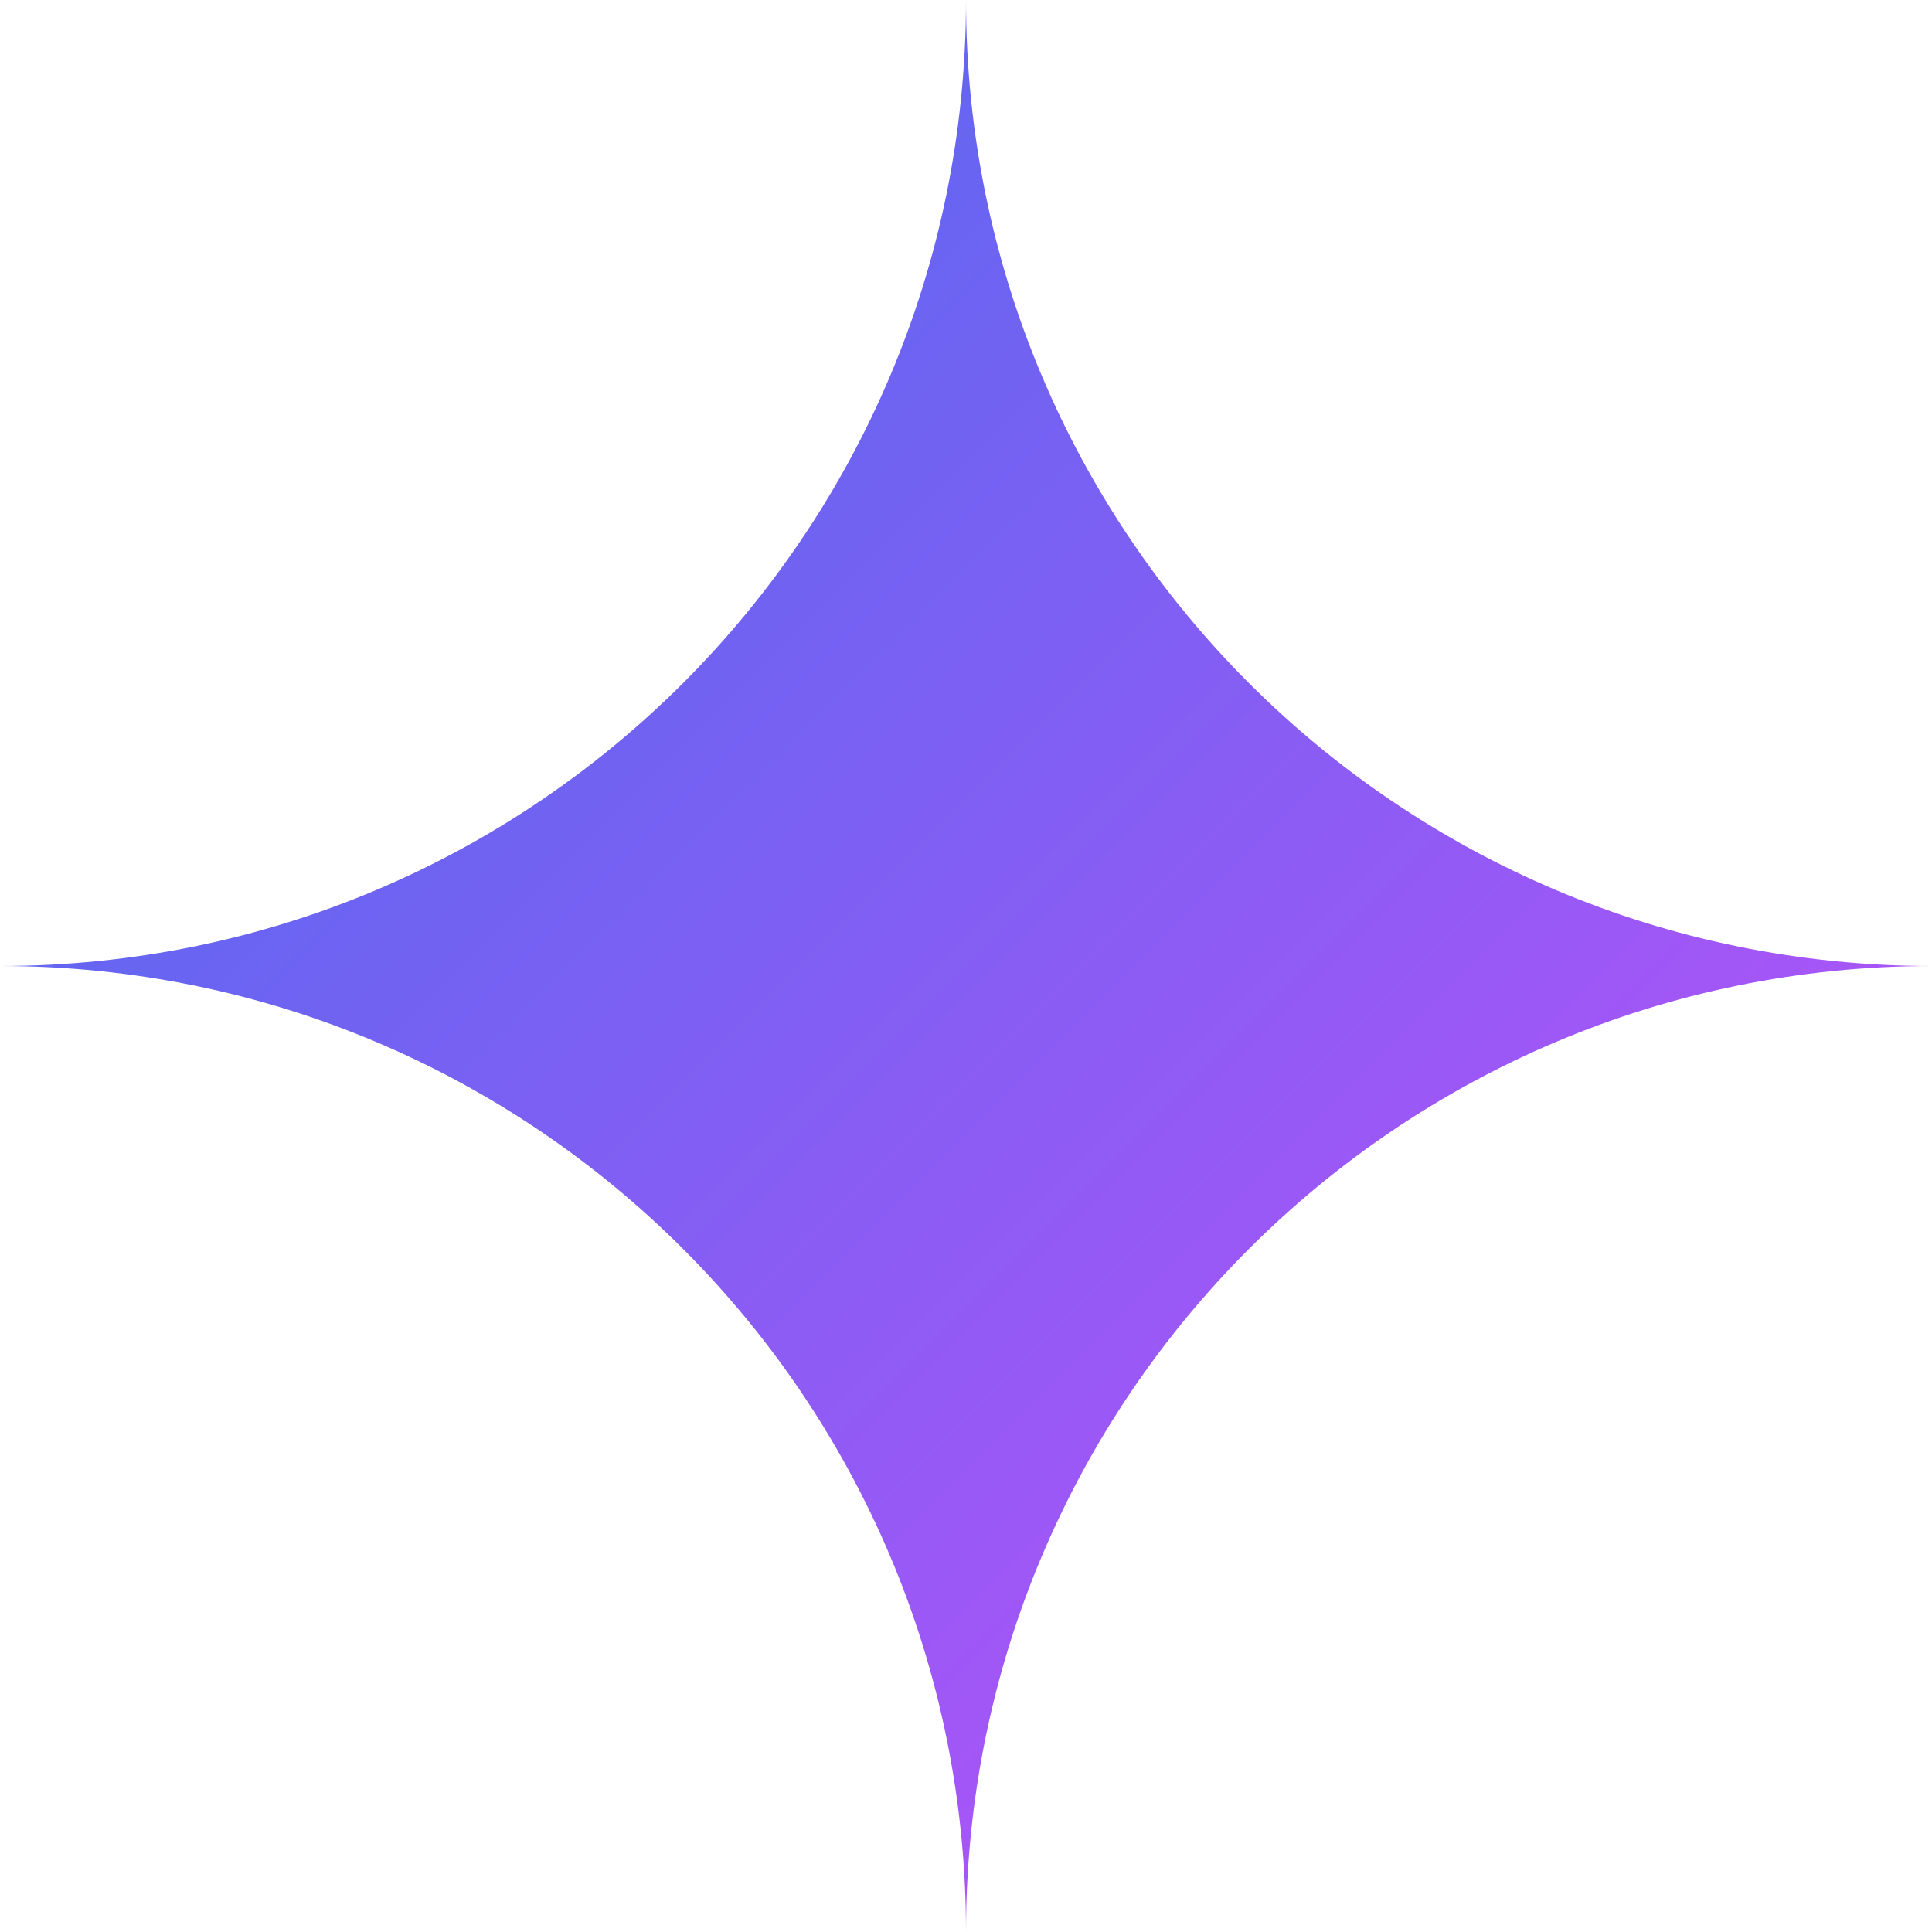 <svg xmlns="http://www.w3.org/2000/svg" viewBox="0 0 32 32" fill="none">
  <defs>
    <linearGradient id="polarisGradIcon" x1="8" y1="8" x2="24" y2="24" gradientUnits="userSpaceOnUse">
      <stop stop-color="#6366f1" />
      <stop offset="1" stop-color="#a855f7" />
    </linearGradient>
  </defs>
  
  <path d="M16 0C16 8.837 23.163 16 32 16C23.163 16 16 23.163 16 32C16 23.163 8.837 16 0 16C8.837 16 16 8.837 16 0Z" fill="url(#polarisGradIcon)" />
</svg>
